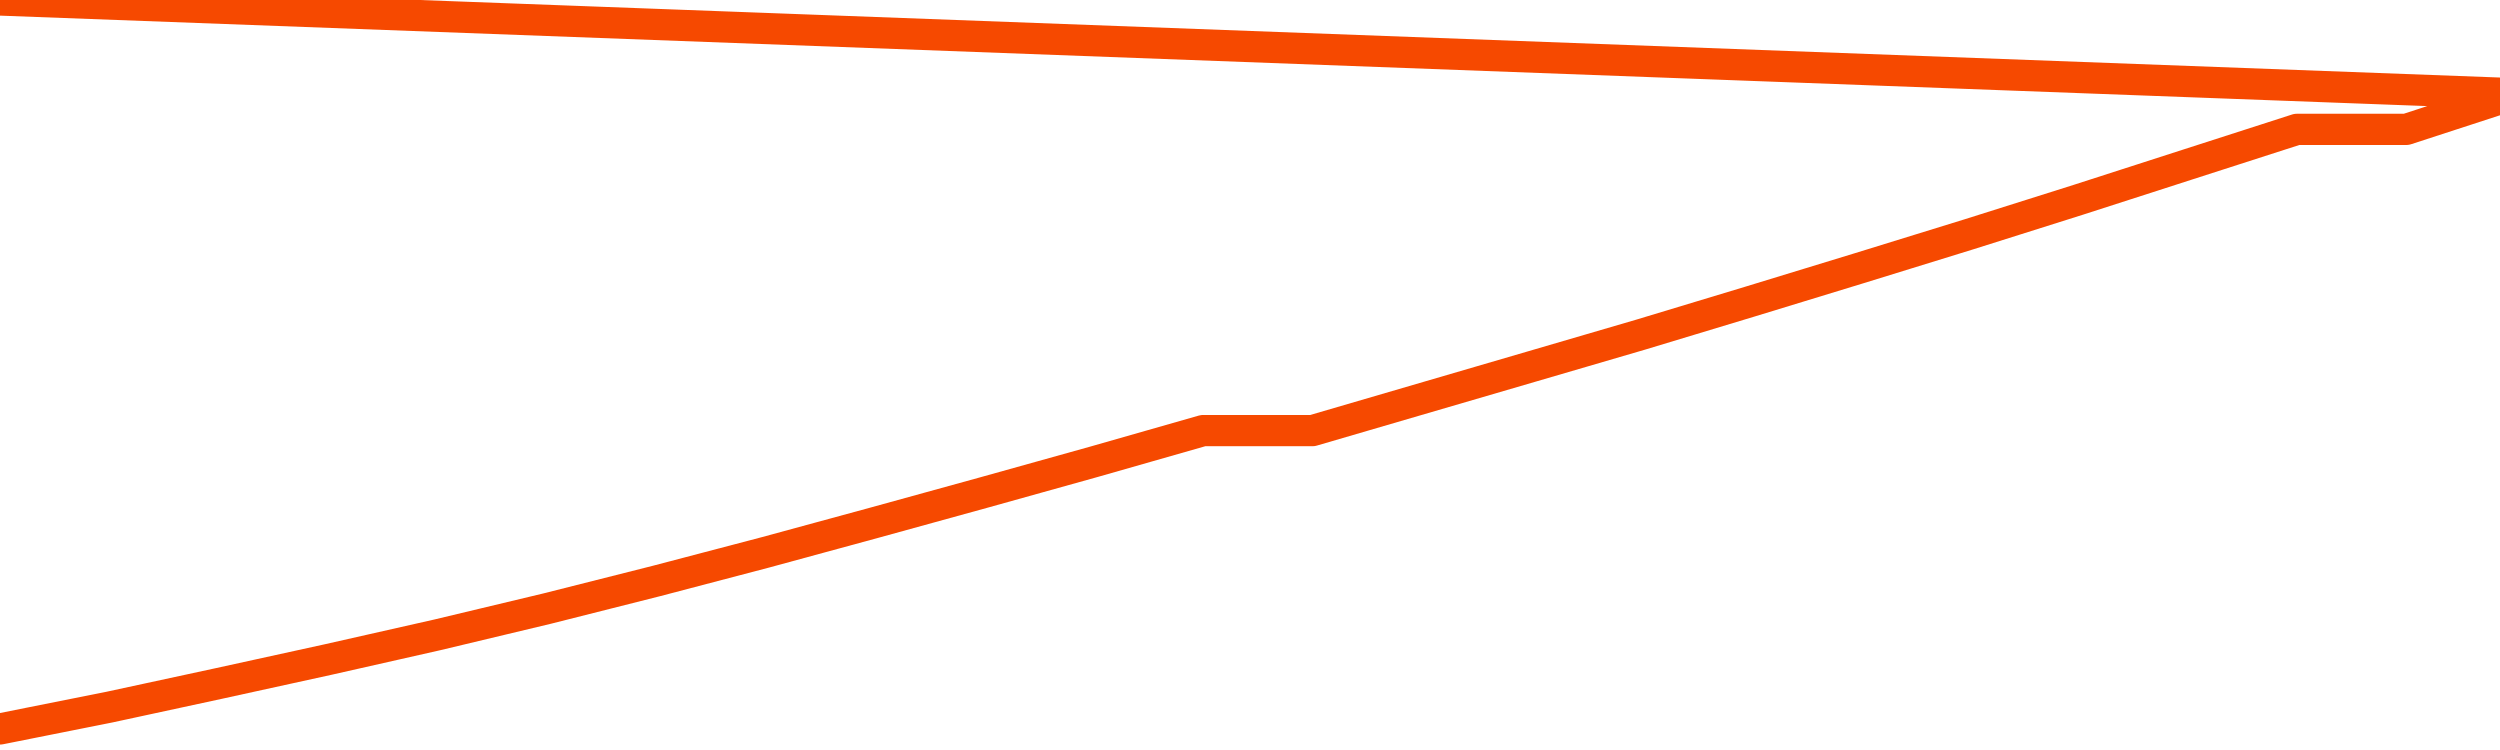       <svg
        version="1.1"
        xmlns="http://www.w3.org/2000/svg"
        width="80"
        height="24"
        viewBox="0 0 80 24">
        <path
          fill="url(#gradient)"
          fill-opacity="0.56"
          stroke="none"
          d="M 0,26 0.0,23.326 3.5,22.628 7.0,21.872 10.5,21.105 14.0,20.314 17.5,19.477 21.0,18.593 24.5,17.674 28.0,16.721 31.5,15.756 35.0,14.779 38.5,13.779 42.0,13.779 45.5,12.756 49.0,11.733 52.5,10.709 56.0,9.651 59.5,8.581 63.0,7.5 66.5,6.395 70.0,5.267 73.5,4.14 77.0,4.14 80.5,3.0 82,26 Z"
        />
        <path
          fill="none"
          stroke="#F64900"
          stroke-width="1"
          stroke-linejoin="round"
          stroke-linecap="round"
          d="M 0.0,23.326 3.5,22.628 7.0,21.872 10.5,21.105 14.0,20.314 17.5,19.477 21.0,18.593 24.5,17.674 28.0,16.721 31.5,15.756 35.0,14.779 38.5,13.779 42.0,13.779 45.5,12.756 49.0,11.733 52.5,10.709 56.0,9.651 59.5,8.581 63.0,7.5 66.5,6.395 70.0,5.267 73.5,4.14 77.0,4.14 80.5,3.0.join(' ') }"
        />
      </svg>
